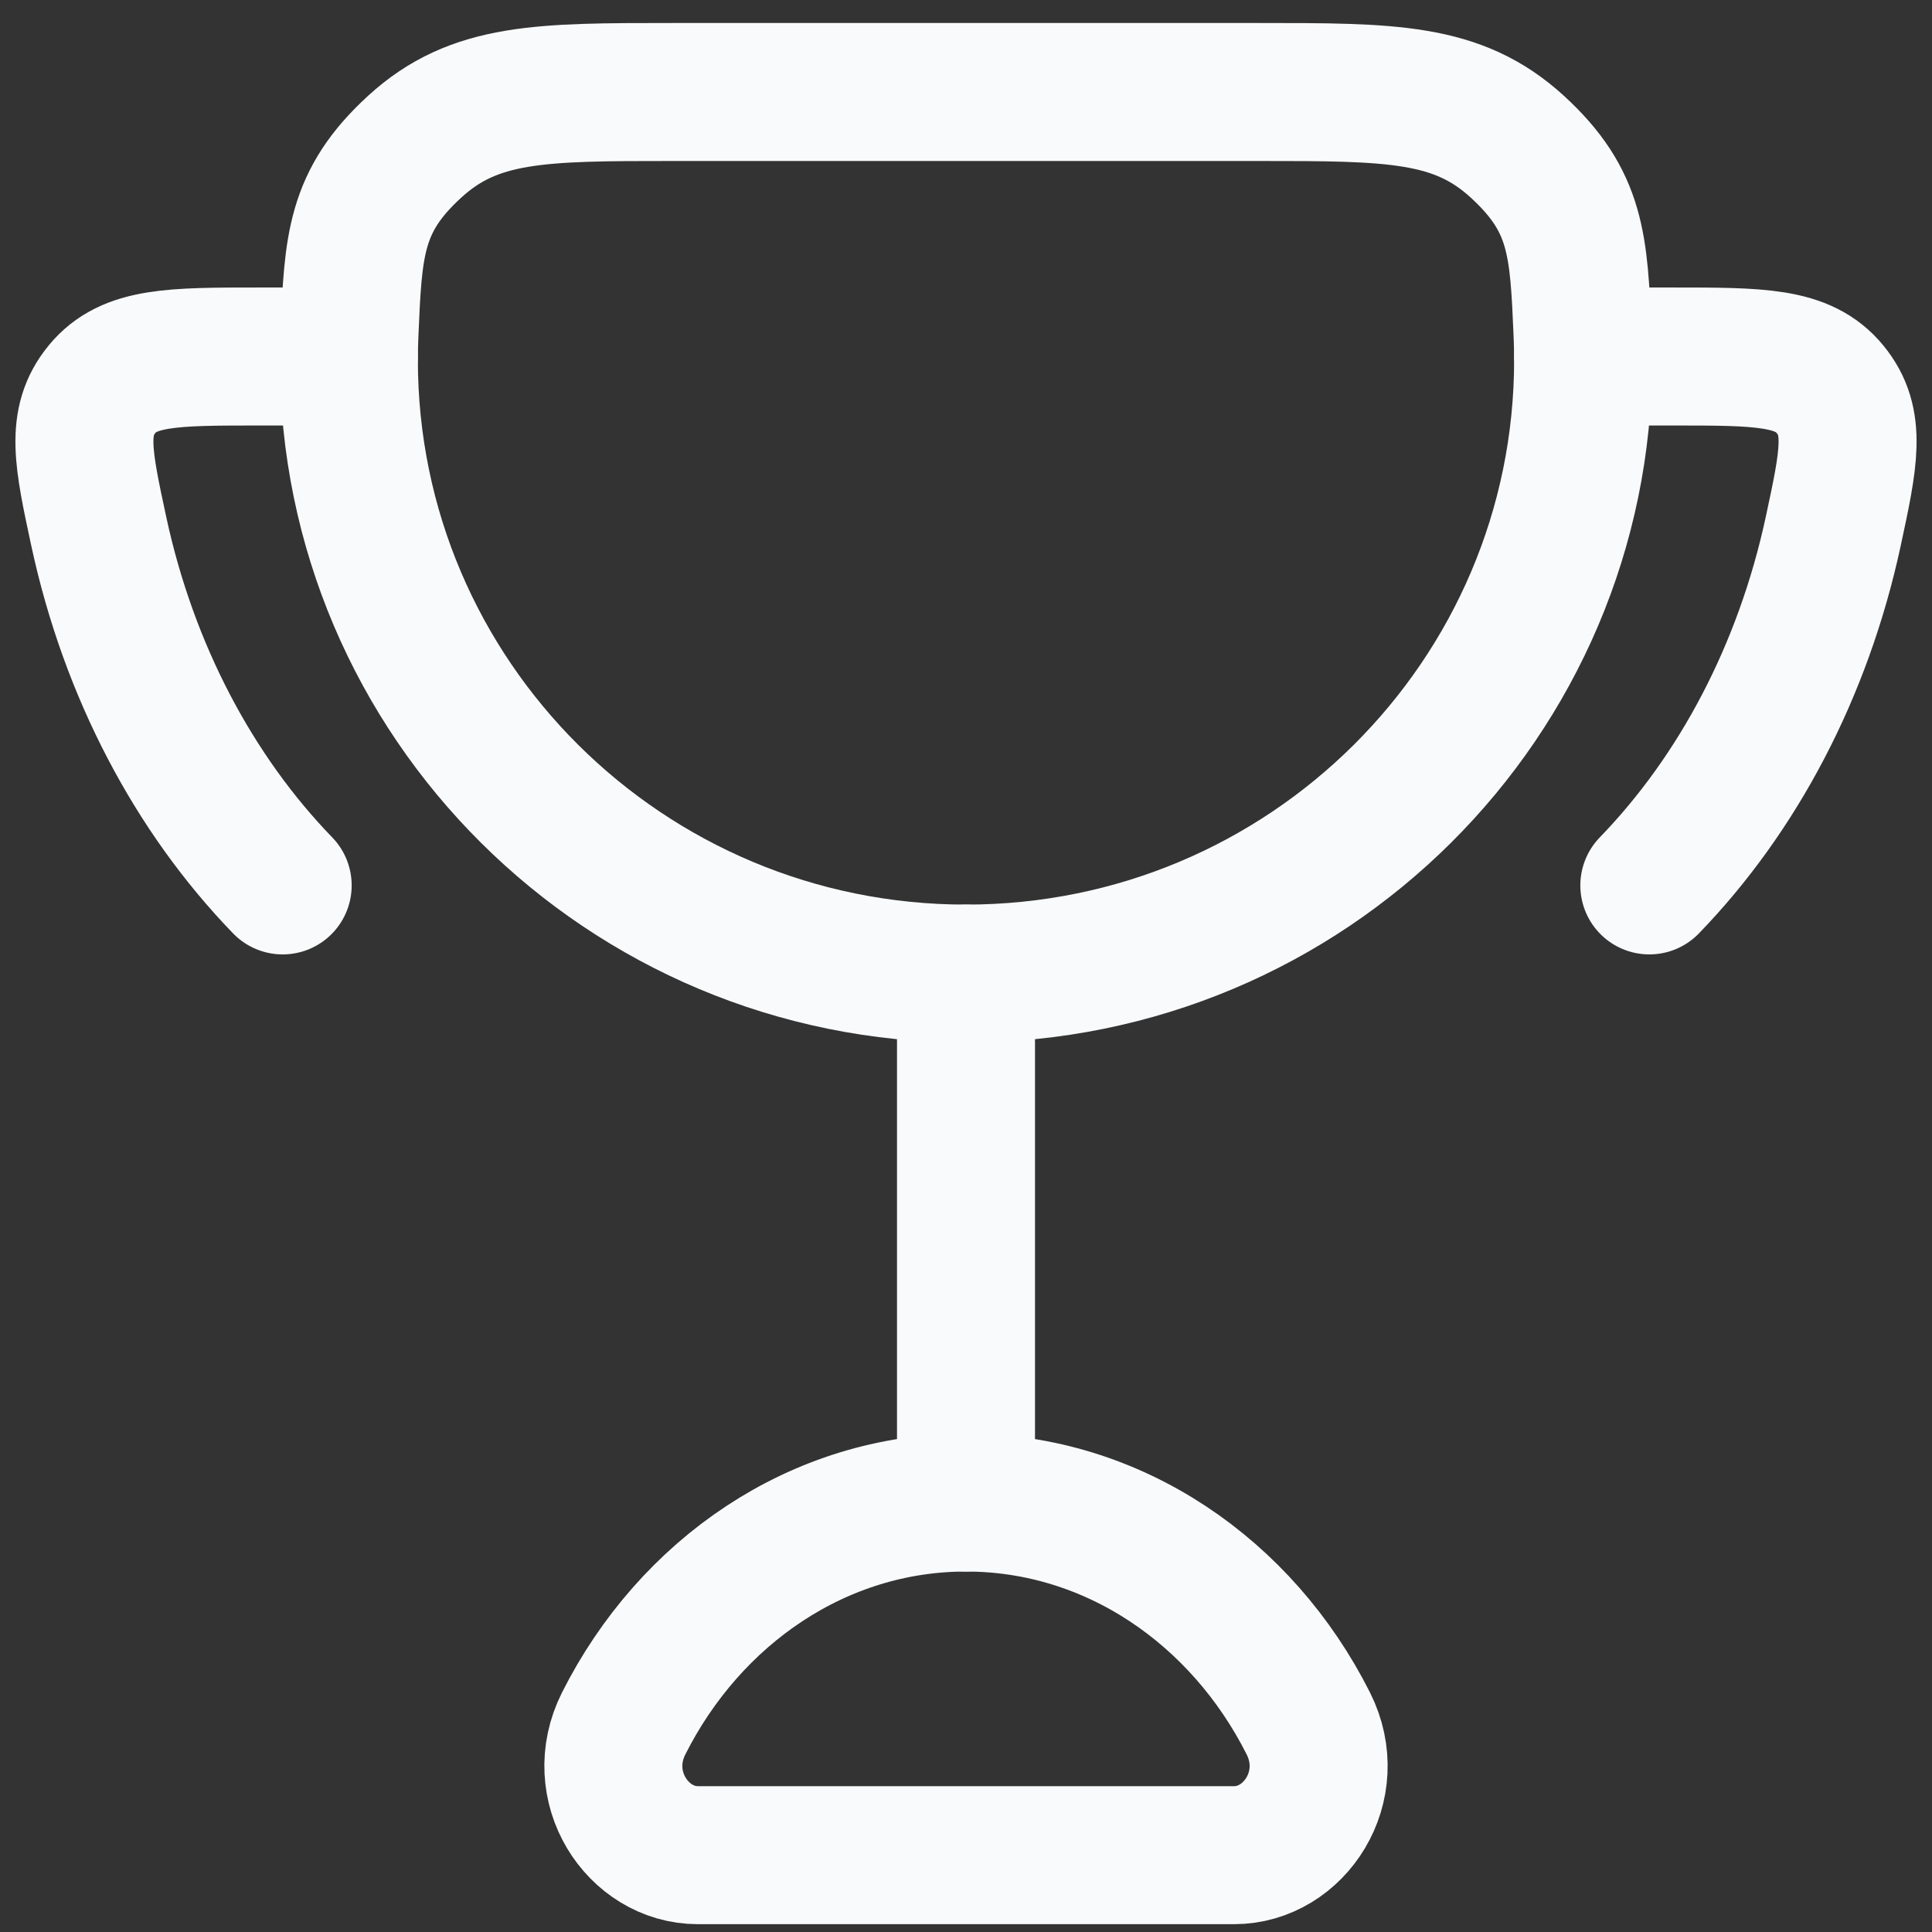 <svg width="42" height="42" viewBox="0 0 42 42" fill="none" xmlns="http://www.w3.org/2000/svg">
<rect x="0" y="0" width="42" height="42" fill="#333333" stroke="none"/>
<path d="M21 21.165V32.664" stroke="#F9FAFB" stroke-width="3" stroke-linecap="round"/>
<path d="M21 32.664C17.792 32.664 15.001 34.603 13.559 37.465C12.871 38.831 13.859 40.33 15.171 40.33H26.828C28.141 40.33 29.129 38.831 28.441 37.465C26.999 34.603 24.207 32.664 21 32.664Z" stroke="#F9FAFB" stroke-width="3" stroke-linecap="round"/>
<path d="M7.584 7.75H5.639C3.748 7.75 2.803 7.75 2.219 8.46C1.635 9.17 1.806 9.965 2.148 11.555C2.803 14.593 4.222 17.262 6.145 19.248" stroke="#F9FAFB" stroke-width="3" stroke-linecap="round"/>
<path d="M34.416 7.75H36.361C38.252 7.75 39.197 7.75 39.781 8.46C40.365 9.17 40.194 9.965 39.852 11.555C39.197 14.593 37.778 17.262 35.855 19.248" stroke="#F9FAFB" stroke-width="3" stroke-linecap="round"/>
<path d="M21 21.165C28.409 21.165 34.416 15.191 34.416 7.823C34.416 7.63 34.411 7.437 34.403 7.246C34.321 5.331 34.28 4.373 32.983 3.187C31.685 2 30.247 2 27.37 2H14.629C11.753 2 10.315 2 9.017 3.187C7.72 4.373 7.679 5.331 7.597 7.246C7.589 7.437 7.584 7.63 7.584 7.823C7.584 15.191 13.591 21.165 21 21.165Z" stroke="#F9FAFB" stroke-width="3" stroke-linecap="round"/>
</svg>
